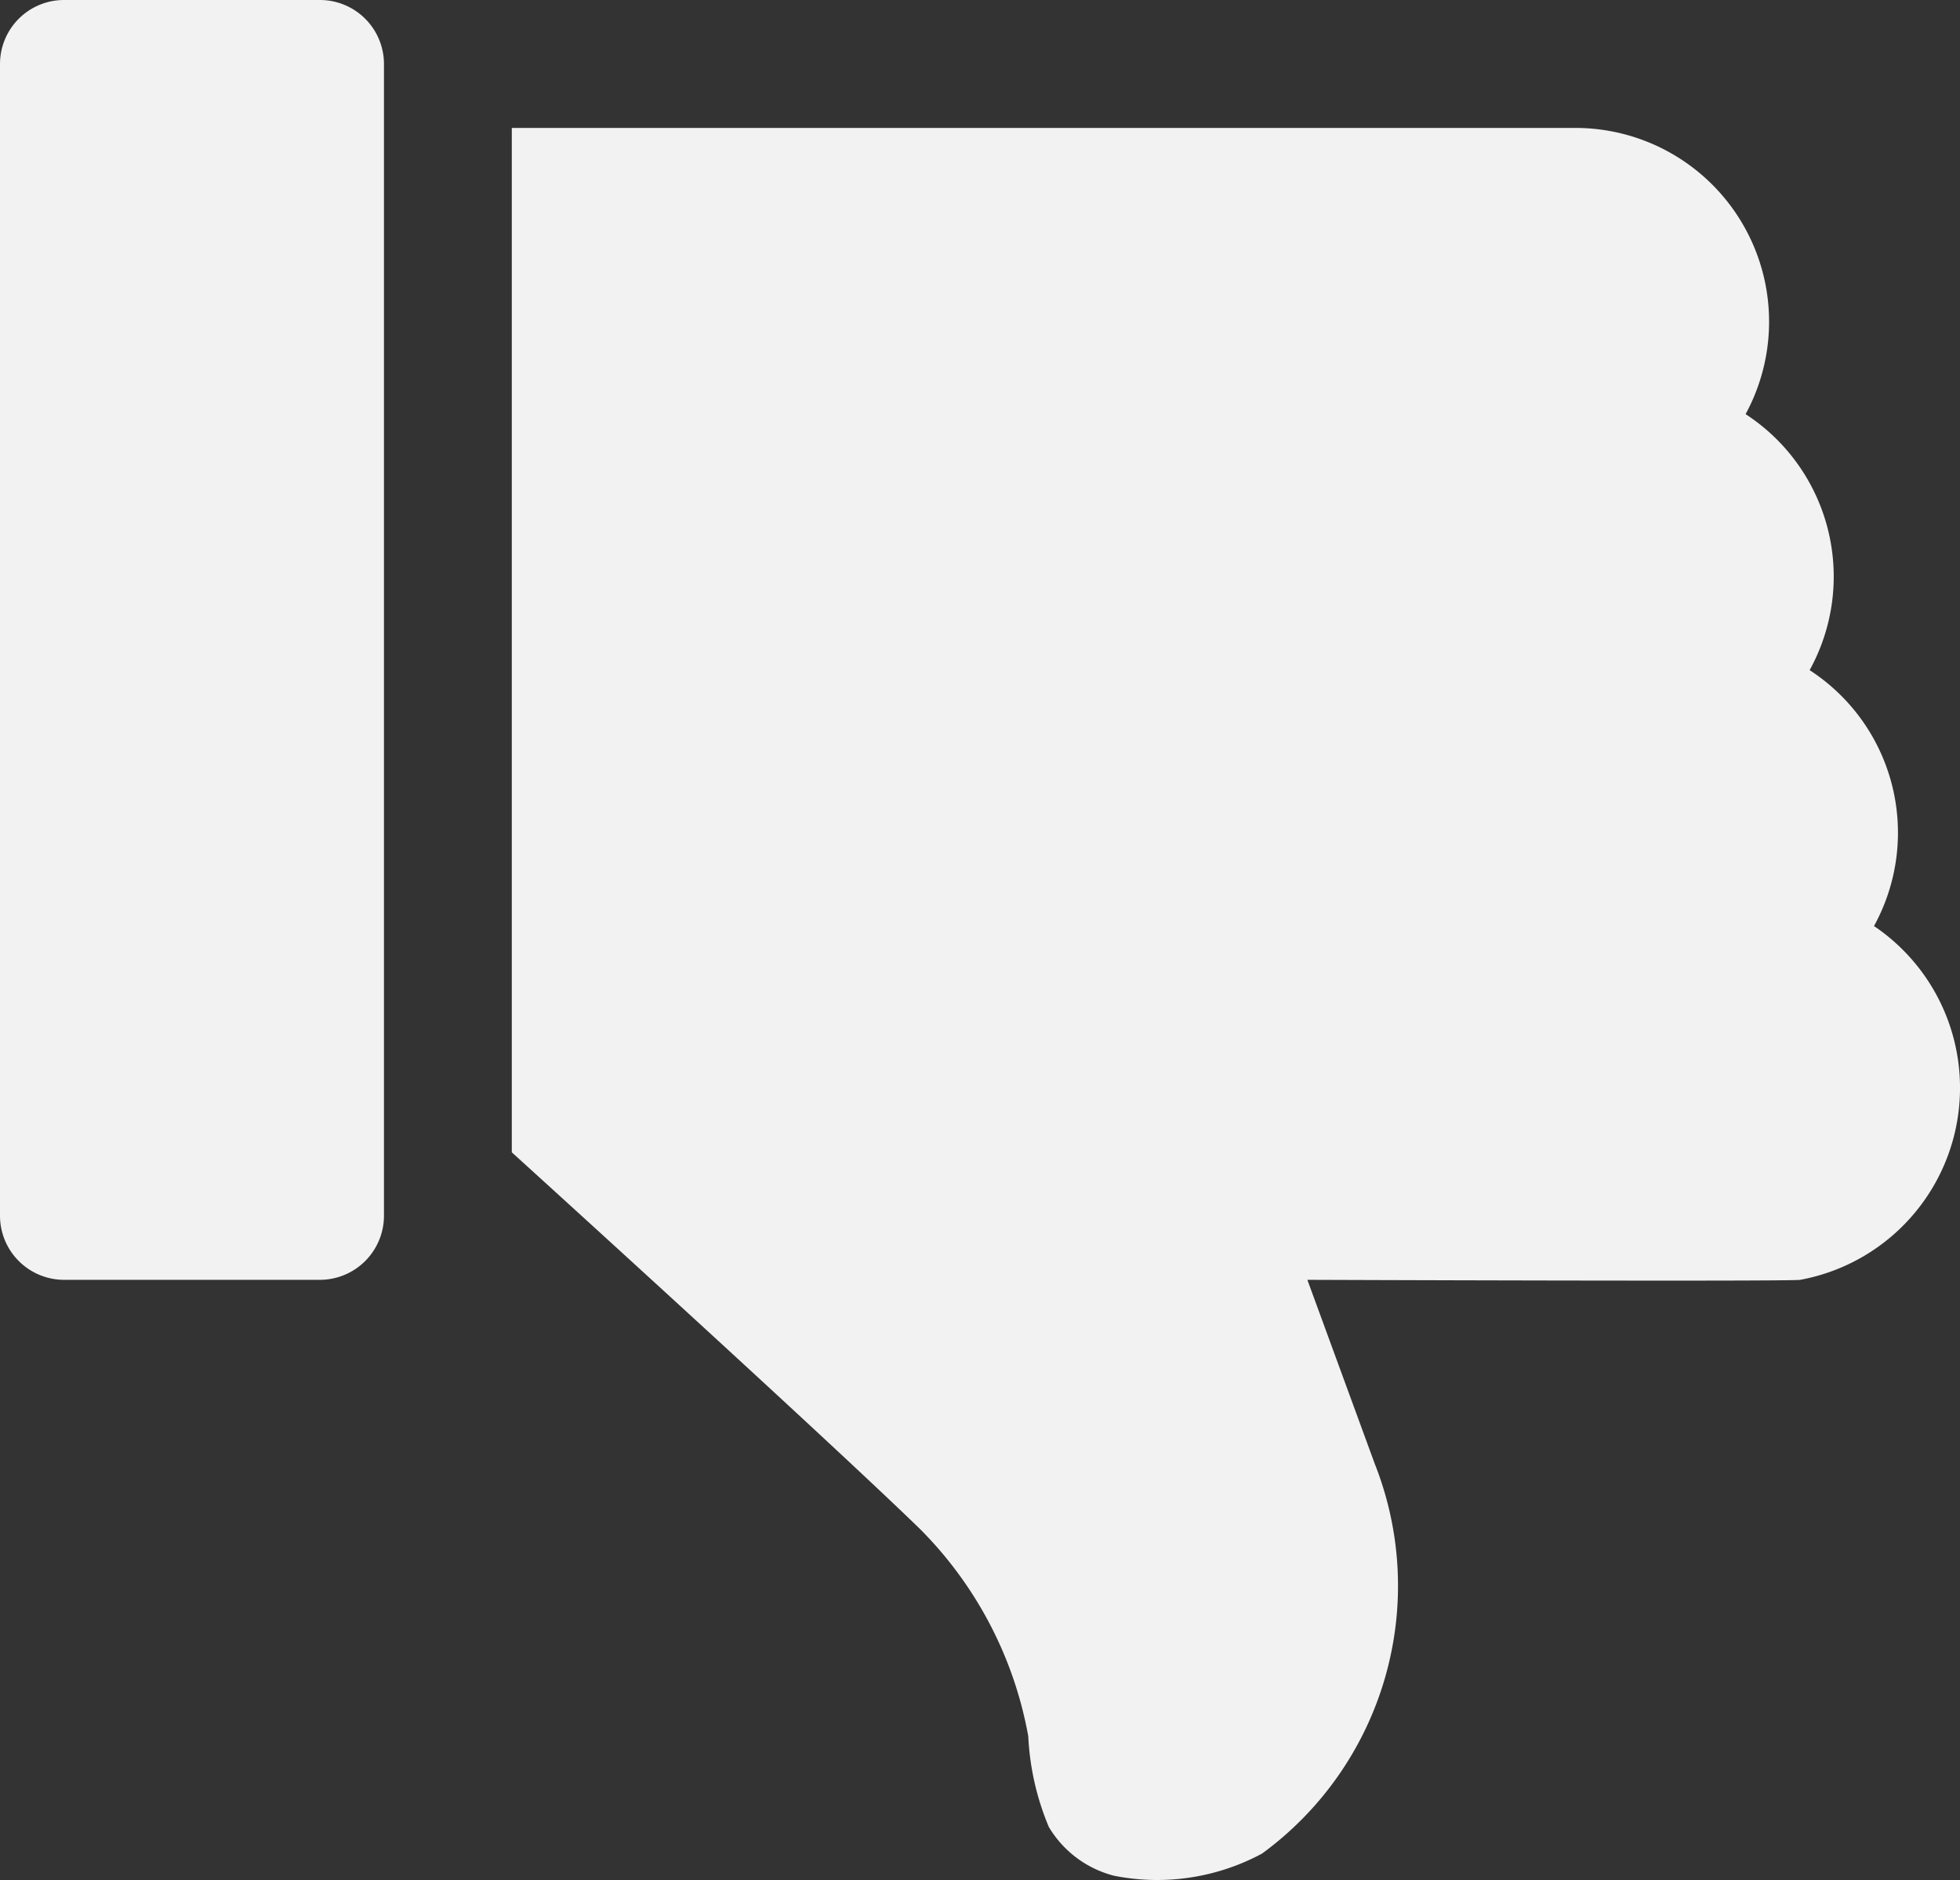 <svg xmlns="http://www.w3.org/2000/svg" width="17.662" height="16.942" viewBox="0 0 17.662 16.942"><rect x="0" y="0" width="17.662" height="16.942" fill="#333333" stroke="none"/><defs><style>.a{fill:#f2f2f2;}</style></defs><g transform="translate(0 0)"><path class="a" d="M2.883,178.789H.577A.578.578,0,0,1,0,178.212V167.833a.577.577,0,0,1,.577-.577H2.883a.577.577,0,0,1,.577.577v10.379A.578.578,0,0,1,2.883,178.789Z" transform="translate(0 -167.256)"/></g><g transform="translate(4.613 1.153)"><path class="a" d="M145.335,20.813c-.093.016-4.441,0-4.441,0l.607,1.657a2.989,2.989,0,0,1-1.015,3.513,1.993,1.993,0,0,1-1.334.2.962.962,0,0,1-.588-.44,2.4,2.4,0,0,1-.185-.817,3.53,3.53,0,0,0-.978-1.87c-.9-.873-3.676-3.392-3.676-3.392V10.433h9.611a1.746,1.746,0,0,1,1.507,2.579,1.746,1.746,0,0,1,.577,2.307A1.746,1.746,0,0,1,146,17.625,1.759,1.759,0,0,1,145.335,20.813Z" transform="translate(-133.726 -10.433)"/></g></svg>